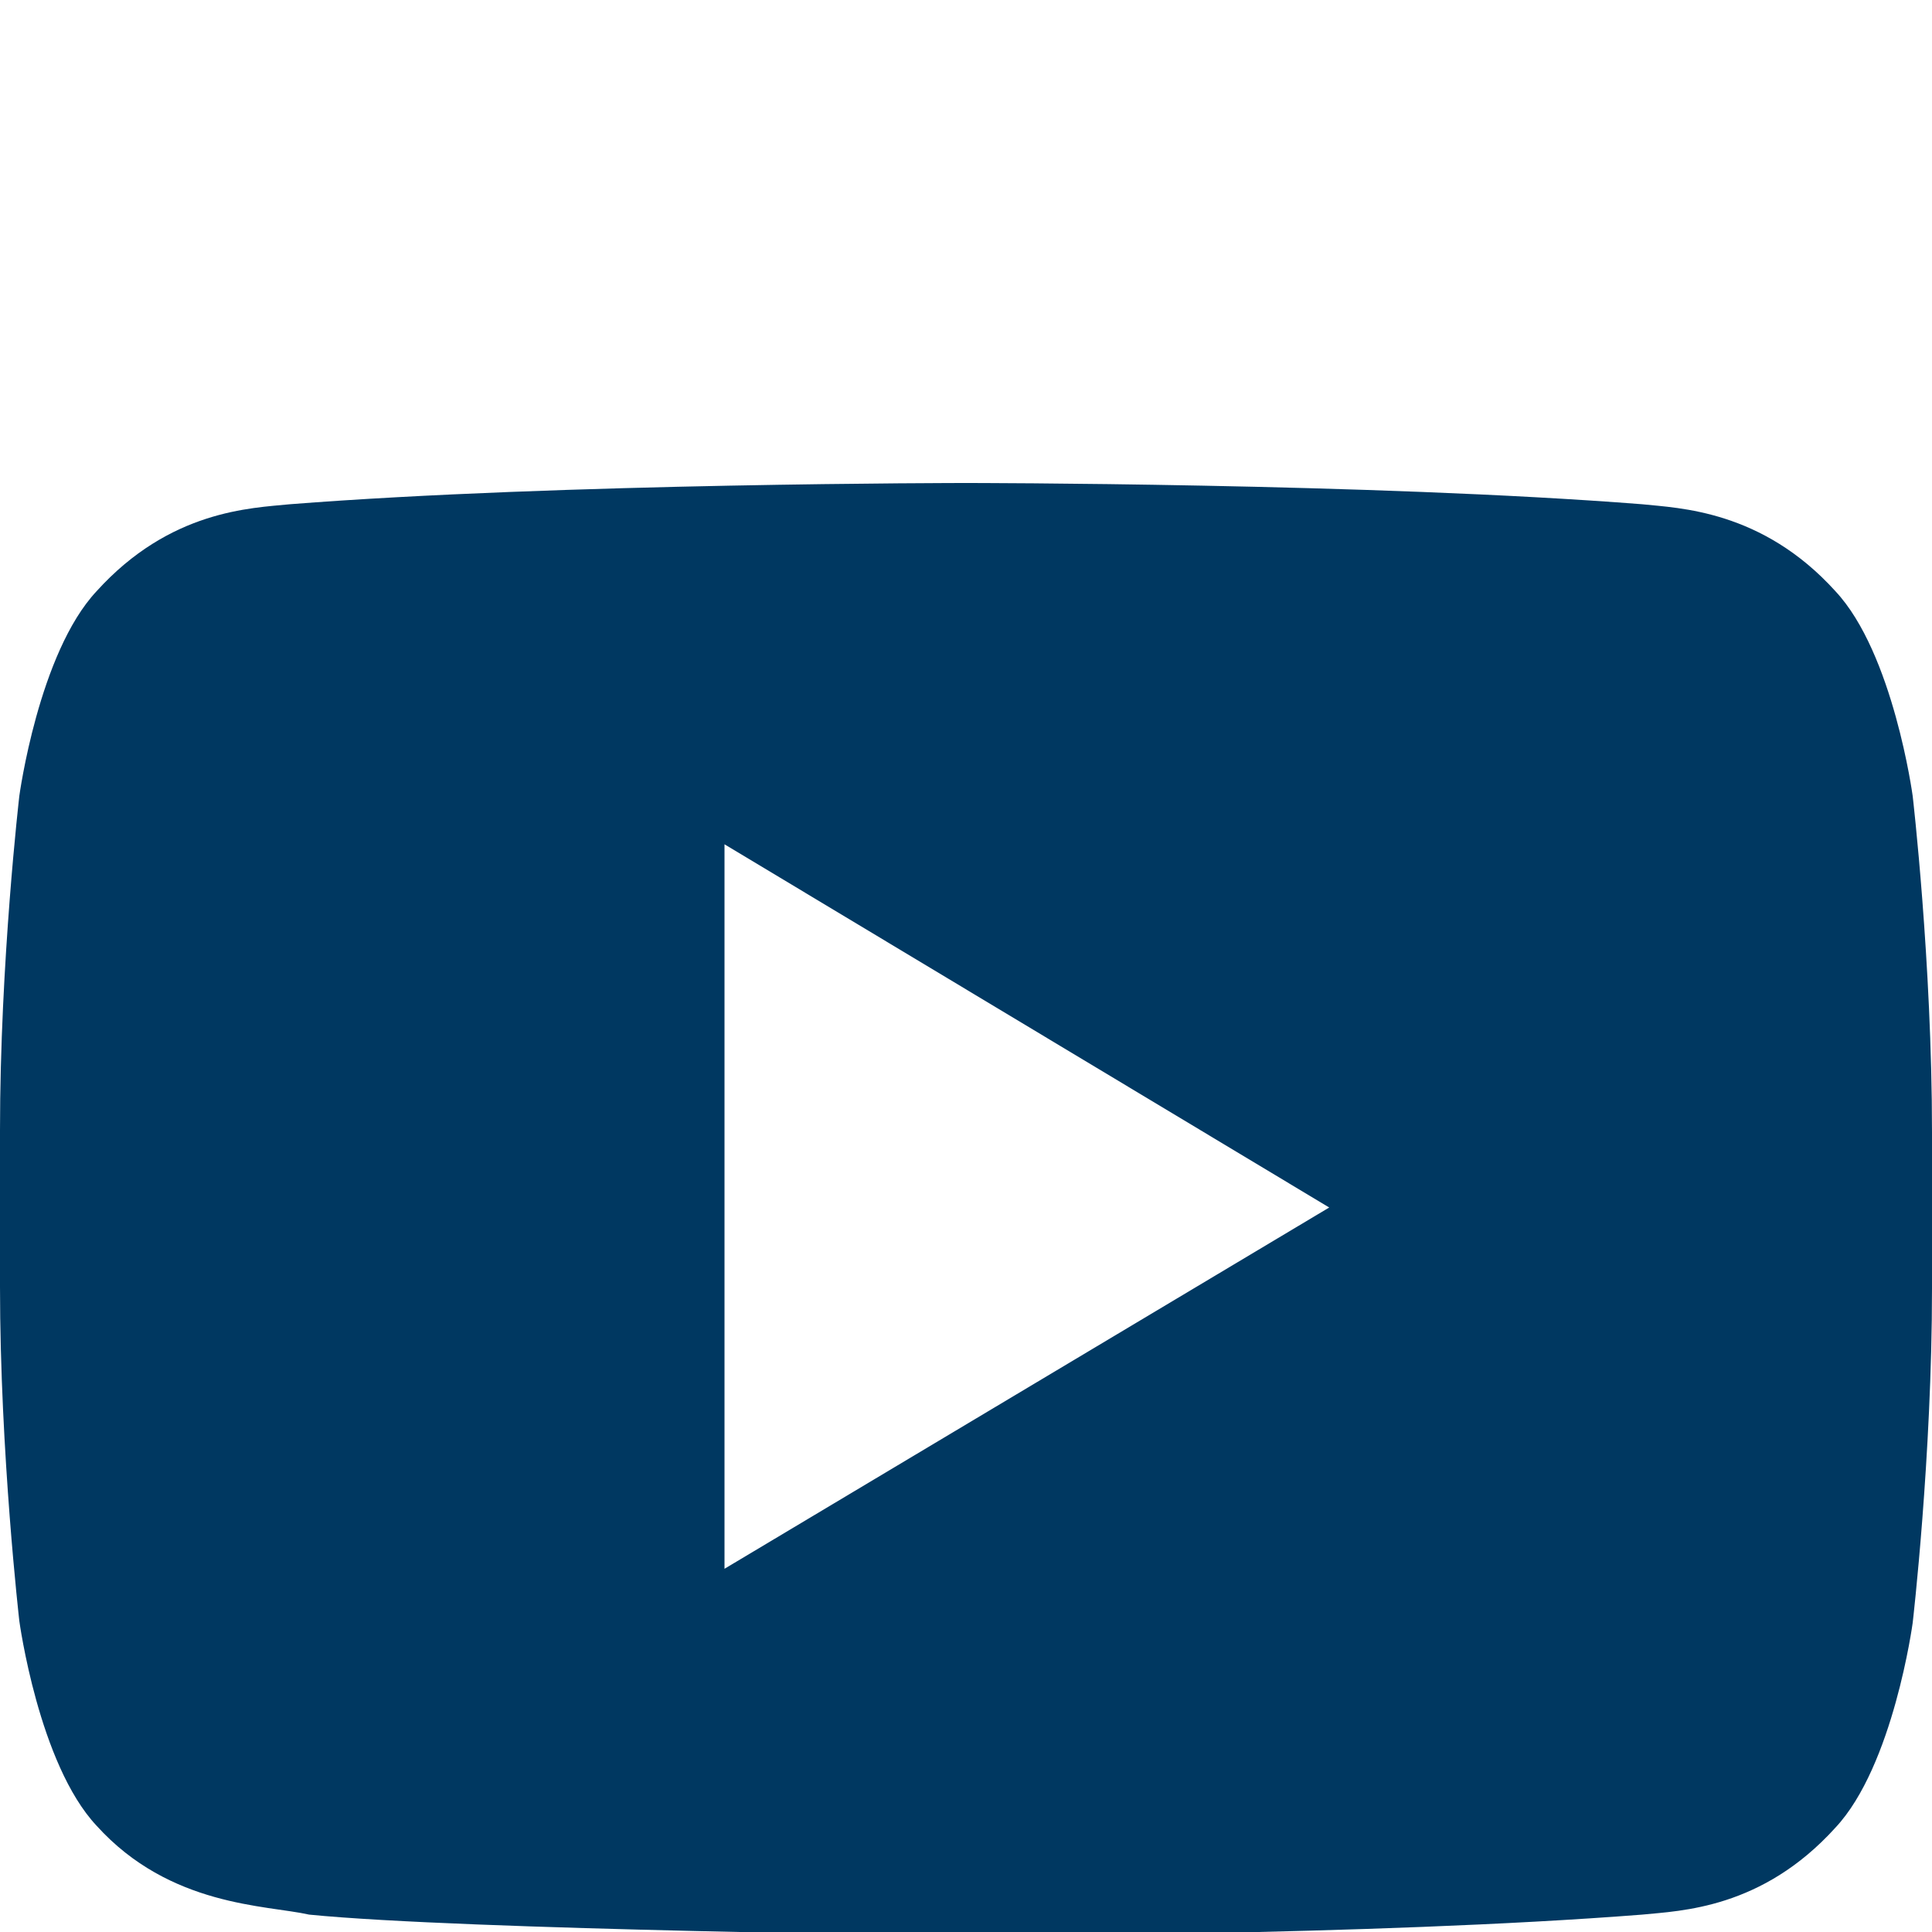 <?xml version="1.0" encoding="utf-8"?>
<!-- Generator: Adobe Illustrator 22.0.0, SVG Export Plug-In . SVG Version: 6.00 Build 0)  -->
<svg version="1.1" id="Livello_1" xmlns="http://www.w3.org/2000/svg" xmlns:xlink="http://www.w3.org/1999/xlink" x="0px" y="0px"
	 viewBox="0 0 100 100" style="enable-background:new 0 0 100 100;" xml:space="preserve">
<style type="text/css">
	.st0{fill:#5E7E9B;}
	.st1{fill:#003761;}
	.st2{fill:#003861;}
	.st3{fill:#00345C;}
</style>
<path id="social-youtube" class="st2" d="M99,41.2c0,0-1-7.4-4-10.6c-3.8-4.2-8.1-4.3-10-4.5C71,25,50,25,50,25h0c0,0-21,0-35,1.1
	c-2,0.2-6.2,0.3-10,4.5c-3,3.2-4,10.6-4,10.6s-1,8.6-1,17.3v8.1c0,8.6,1,17.3,1,17.3s1,7.4,4,10.6c3.8,4.2,8.8,4.1,11,4.6
	c8,0.8,34,1.1,34,1.1s21,0,35-1.1c2-0.2,6.2-0.3,10-4.5c3-3.2,4-10.6,4-10.6s1-8.6,1-17.3v-8.1C100,49.8,99,41.2,99,41.2z
	 M37.5,81.2V43.7l31.3,18.8L37.5,81.2z"/>
</svg>
